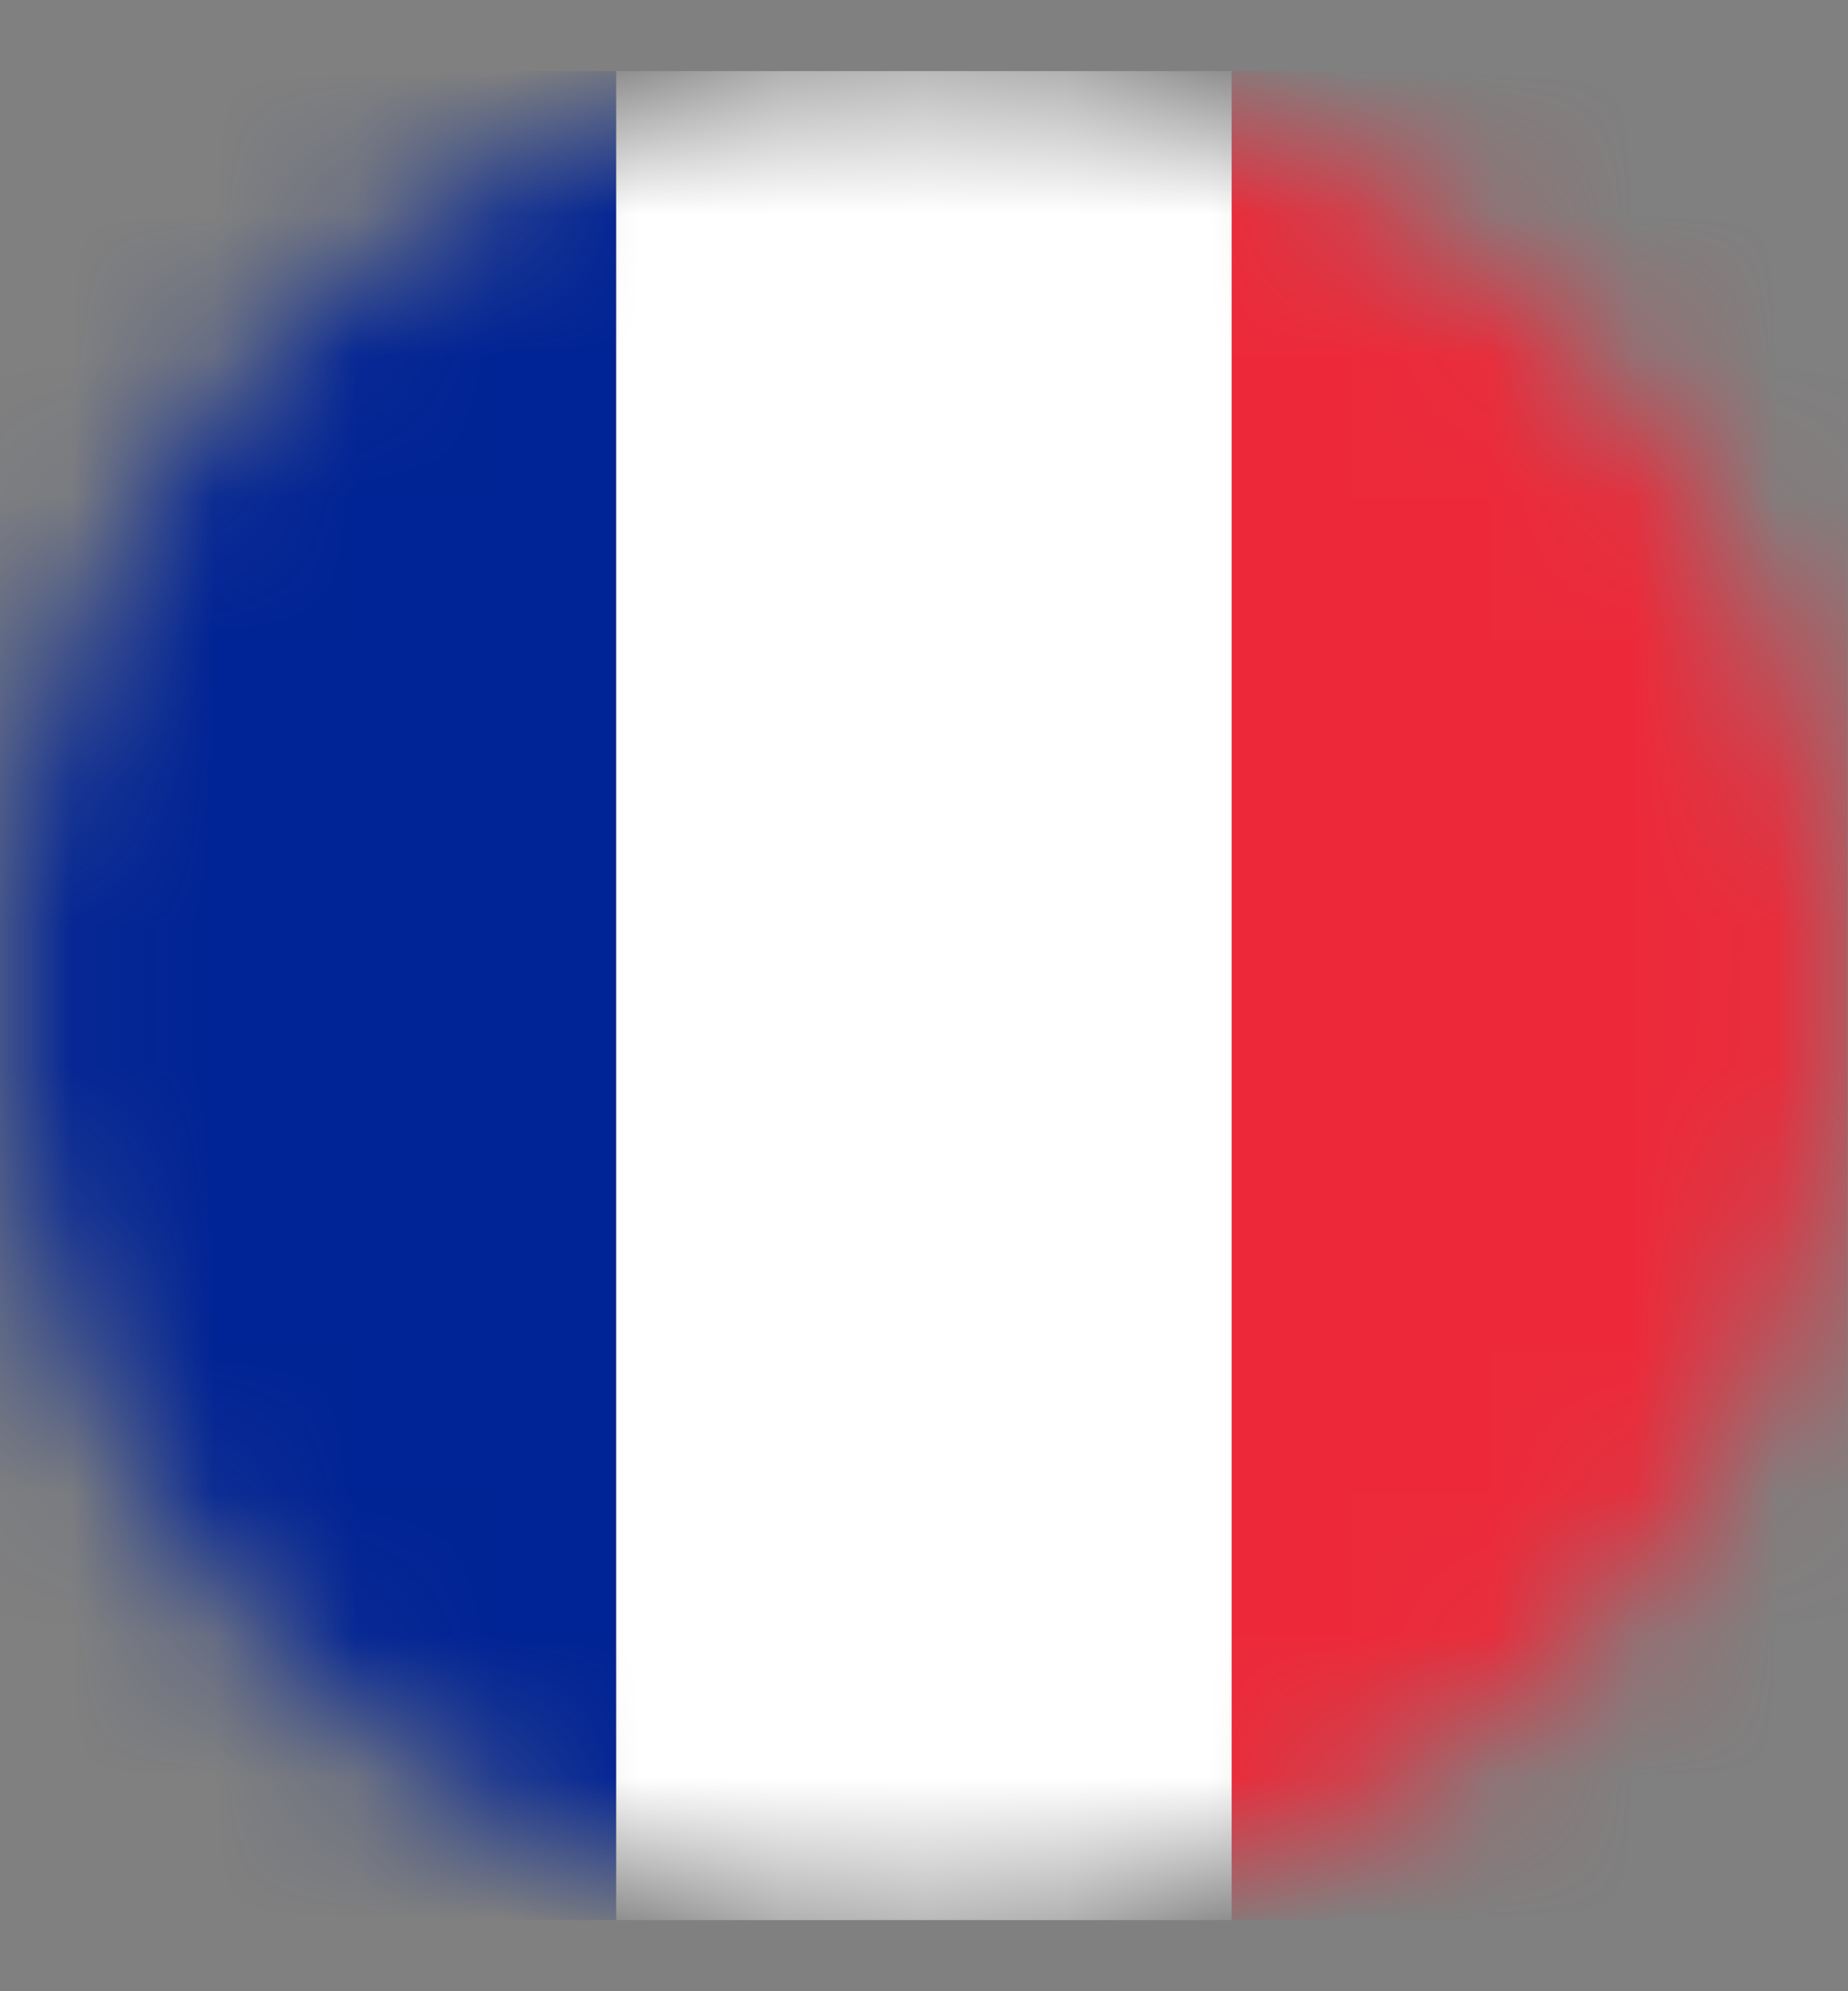 <svg xmlns="http://www.w3.org/2000/svg" width="13" height="14" fill="none" viewBox="0 0 13 14"><rect x="0" y="0" width="13" height="14" fill="#808080" stroke="none"/><mask id="a" width="13" height="14" x="0" y="0" maskUnits="userSpaceOnUse" style="mask-type:alpha"><circle cx="6.5" cy="7" r="6.5" fill="#D9D9D9"/></mask><g mask="url(#a)"><path fill="#002395" d="M0 .5h4.333v13H0z"/><path fill="#fff" d="M4.336.5h4.333v13H4.336z"/><path fill="#ED2939" d="M8.664.5h4.333v13H8.664z"/></g></svg>